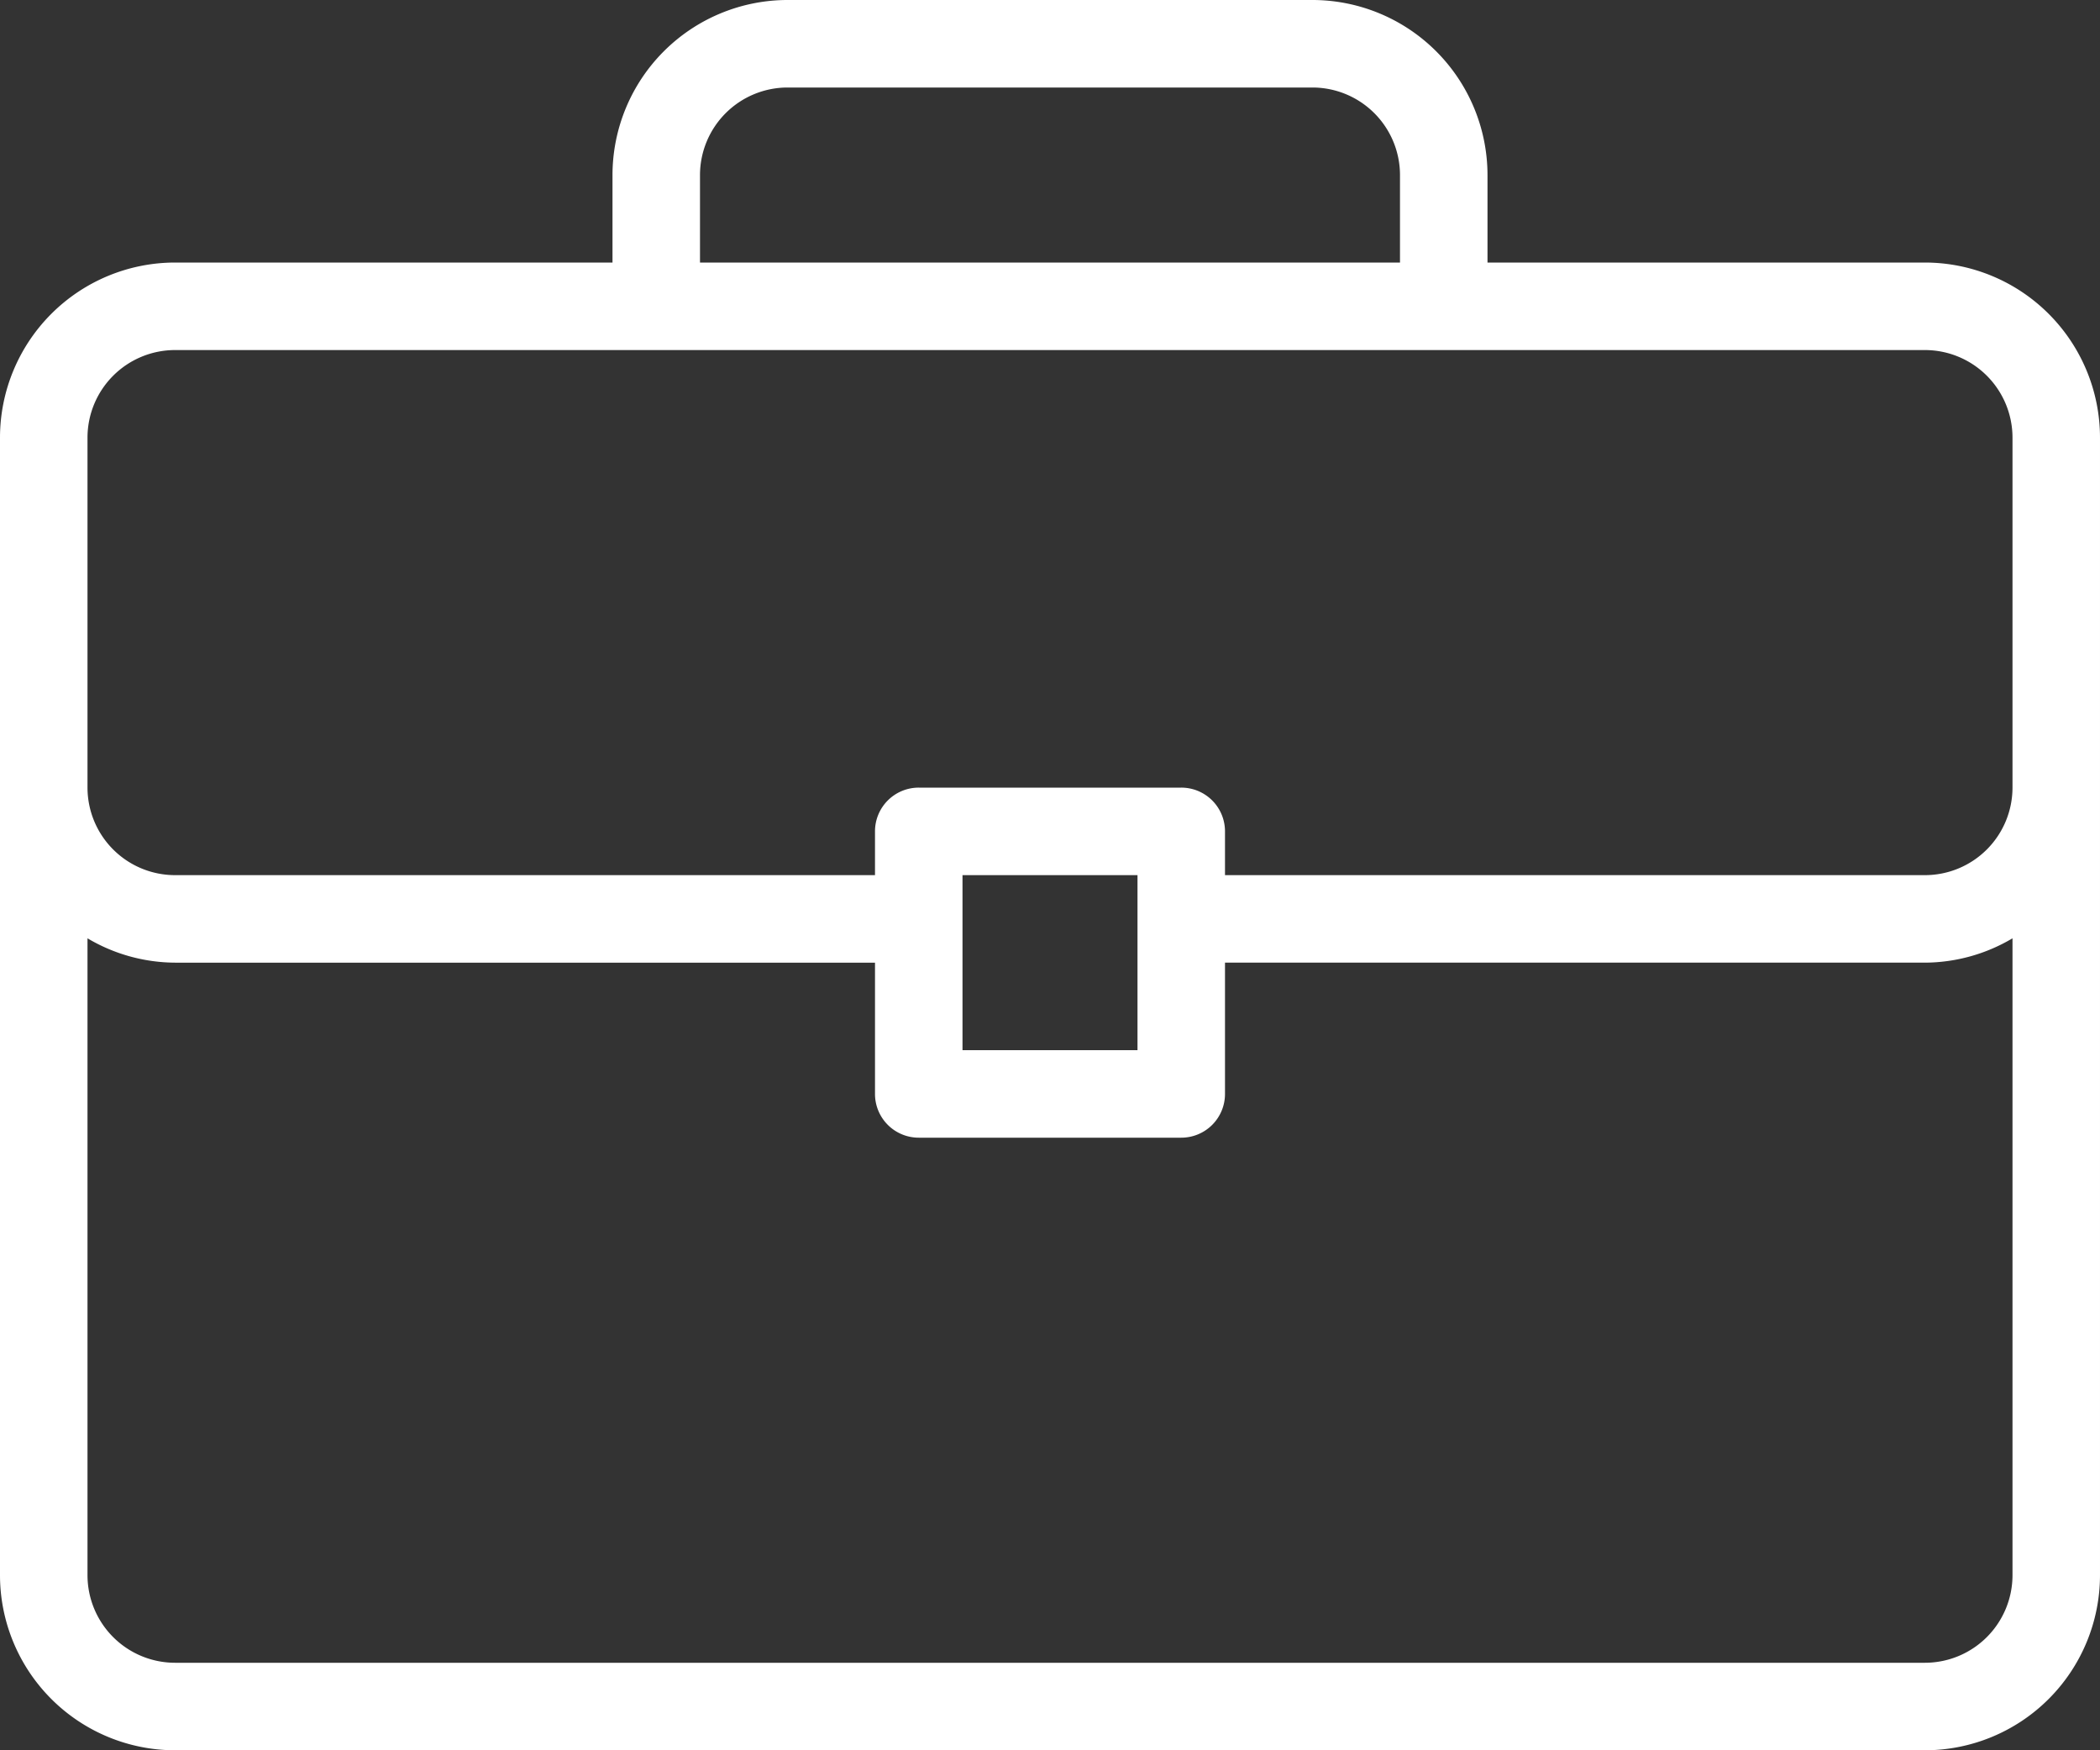 <svg xmlns="http://www.w3.org/2000/svg" width="512.001" height="426.667" viewBox="0 0 512.001 426.667">
  <rect x="0" y="0" width="512.001" height="426.667" fill="#333333" stroke="none"/>
  <g id="suit-case" transform="translate(0 -42.666)">
    <path id="Path_1" data-name="Path 1" d="M469.333,106.667H362.667V85.333A42.709,42.709,0,0,0,320,42.666H192a42.709,42.709,0,0,0-42.667,42.667v21.333H42.667A42.71,42.71,0,0,0,0,149.333V426.666a42.709,42.709,0,0,0,42.667,42.667H469.334A42.709,42.709,0,0,0,512,426.666V149.333a42.71,42.71,0,0,0-42.668-42.666ZM170.667,85.333A21.361,21.361,0,0,1,192,64H320a21.361,21.361,0,0,1,21.333,21.333v21.333H170.667Zm320,341.334A21.361,21.361,0,0,1,469.334,448H42.667a21.361,21.361,0,0,1-21.333-21.333V271.4a42.18,42.18,0,0,0,21.333,5.934H213.334v32A10.66,10.66,0,0,0,224,320h64a10.66,10.66,0,0,0,10.667-10.667v-32H469.335a42.167,42.167,0,0,0,21.333-5.934V426.667Zm-256-128V256h42.667v42.667H234.667Zm256-64A21.361,21.361,0,0,1,469.334,256H298.667V245.333A10.66,10.66,0,0,0,288,234.666H224a10.66,10.66,0,0,0-10.667,10.667V256H42.667a21.361,21.361,0,0,1-21.333-21.333V149.334A21.361,21.361,0,0,1,42.667,128H469.334a21.361,21.361,0,0,1,21.333,21.333v85.333Z" fill="#fff"/>
  </g>
</svg>
